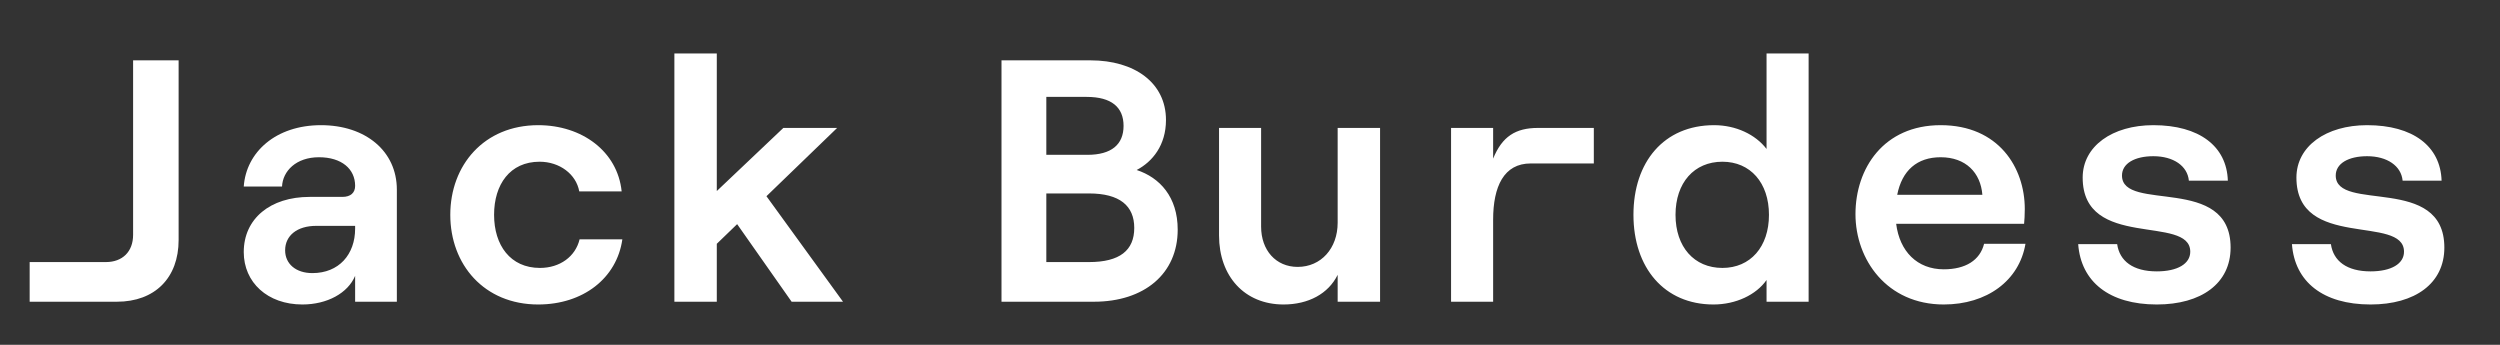 <svg width="174" height="24" viewBox="0 0 174 24" fill="none" xmlns="http://www.w3.org/2000/svg">
<rect x="0" y="0" width="174" height="24" fill="#333333" stroke="none"/>
<path d="M2.064 21V18.24H7.368C8.52 18.24 9.264 17.52 9.264 16.344V4.2H12.432V16.704C12.432 19.344 10.776 21 8.136 21H2.064ZM21.045 21.192C18.621 21.192 16.965 19.656 16.965 17.544C16.965 15.216 18.813 13.704 21.549 13.704H23.829C24.405 13.704 24.717 13.416 24.717 12.936C24.717 11.76 23.781 10.944 22.197 10.944C20.613 10.944 19.677 11.904 19.629 12.984H16.965C17.133 10.584 19.197 8.712 22.341 8.712C25.437 8.712 27.621 10.512 27.621 13.2V21H24.717V19.2C24.213 20.4 22.773 21.192 21.045 21.192ZM21.741 19.008C23.589 19.008 24.717 17.712 24.717 15.912V15.72H22.005C20.685 15.72 19.845 16.392 19.845 17.424C19.845 18.36 20.589 19.008 21.741 19.008ZM37.459 21.192C33.691 21.192 31.34 18.408 31.34 14.952C31.34 11.496 33.691 8.712 37.459 8.712C40.508 8.712 42.98 10.536 43.267 13.32H40.316C40.099 12.12 38.947 11.256 37.556 11.256C35.492 11.256 34.388 12.84 34.388 14.952C34.388 17.064 35.516 18.648 37.58 18.648C38.971 18.648 40.051 17.856 40.34 16.656H43.316C42.931 19.368 40.58 21.192 37.459 21.192ZM46.937 21V3.72H49.889V13.296L54.521 8.904H58.265L53.345 13.656L58.673 21H55.097L51.305 15.6L49.889 16.968V21H46.937Z" fill="white"/>
<path d="M69.704 21V4.2H75.896C78.968 4.2 81.152 5.76 81.152 8.352C81.152 10.104 80.216 11.256 79.112 11.832C80.72 12.36 81.968 13.704 81.968 15.984C81.968 19.056 79.64 21 76.136 21H69.704ZM75.8 18.24C77.936 18.24 78.944 17.424 78.944 15.864C78.944 14.328 77.936 13.464 75.8 13.464H72.824V18.24H75.8ZM75.68 10.776C77.36 10.776 78.2 10.056 78.2 8.76C78.2 7.464 77.36 6.744 75.632 6.744H72.824V10.776H75.68ZM89.333 21.192C86.621 21.192 84.845 19.224 84.845 16.392V8.904H87.773V15.768C87.773 17.424 88.805 18.576 90.317 18.576C91.949 18.576 93.101 17.28 93.101 15.504V8.904H96.053V21H93.101V19.128C92.453 20.448 91.061 21.192 89.333 21.192ZM100.994 21V8.904H103.922V11.04C104.546 9.504 105.482 8.904 107.042 8.904H110.93V11.376H106.538C104.666 11.376 103.922 12.984 103.922 15.288V21H100.994ZM119.256 21.192C115.824 21.192 113.688 18.624 113.688 14.952C113.688 11.28 115.8 8.712 119.304 8.712C120.816 8.712 122.184 9.36 122.952 10.368V3.72H125.88V21H122.952V19.488C122.232 20.52 120.816 21.192 119.256 21.192ZM119.88 18.648C121.824 18.648 123.12 17.184 123.12 14.952C123.12 12.72 121.824 11.256 119.88 11.256C117.912 11.256 116.616 12.72 116.616 14.952C116.616 17.184 117.912 18.648 119.88 18.648ZM135.285 21.192C131.325 21.192 129.141 18.072 129.141 14.904C129.141 11.712 131.109 8.712 135.069 8.712C139.101 8.712 140.925 11.664 140.925 14.544C140.925 14.952 140.901 15.336 140.877 15.576H131.973C132.213 17.496 133.437 18.744 135.285 18.744C136.797 18.744 137.805 18.12 138.093 16.968H140.973C140.541 19.536 138.285 21.192 135.285 21.192ZM132.045 13.56H137.973C137.853 12.024 136.821 10.944 135.069 10.944C133.437 10.944 132.381 11.856 132.045 13.56ZM150.114 21.192C146.802 21.192 144.834 19.608 144.642 16.992H147.354C147.522 18.168 148.458 18.888 150.114 18.888C151.554 18.888 152.442 18.36 152.442 17.52C152.442 14.904 144.954 17.424 144.954 12.36C144.954 10.176 147.018 8.712 149.874 8.712C153.066 8.712 154.986 10.176 155.058 12.576H152.346C152.25 11.544 151.266 10.872 149.874 10.872C148.578 10.872 147.69 11.376 147.69 12.216C147.69 14.808 155.25 12.12 155.25 17.232C155.25 19.728 153.21 21.192 150.114 21.192ZM164.991 21.192C161.679 21.192 159.711 19.608 159.519 16.992H162.231C162.399 18.168 163.335 18.888 164.991 18.888C166.431 18.888 167.319 18.36 167.319 17.52C167.319 14.904 159.831 17.424 159.831 12.36C159.831 10.176 161.895 8.712 164.751 8.712C167.943 8.712 169.863 10.176 169.935 12.576H167.223C167.127 11.544 166.143 10.872 164.751 10.872C163.455 10.872 162.567 11.376 162.567 12.216C162.567 14.808 170.127 12.12 170.127 17.232C170.127 19.728 168.087 21.192 164.991 21.192Z" fill="white"/>
</svg>
